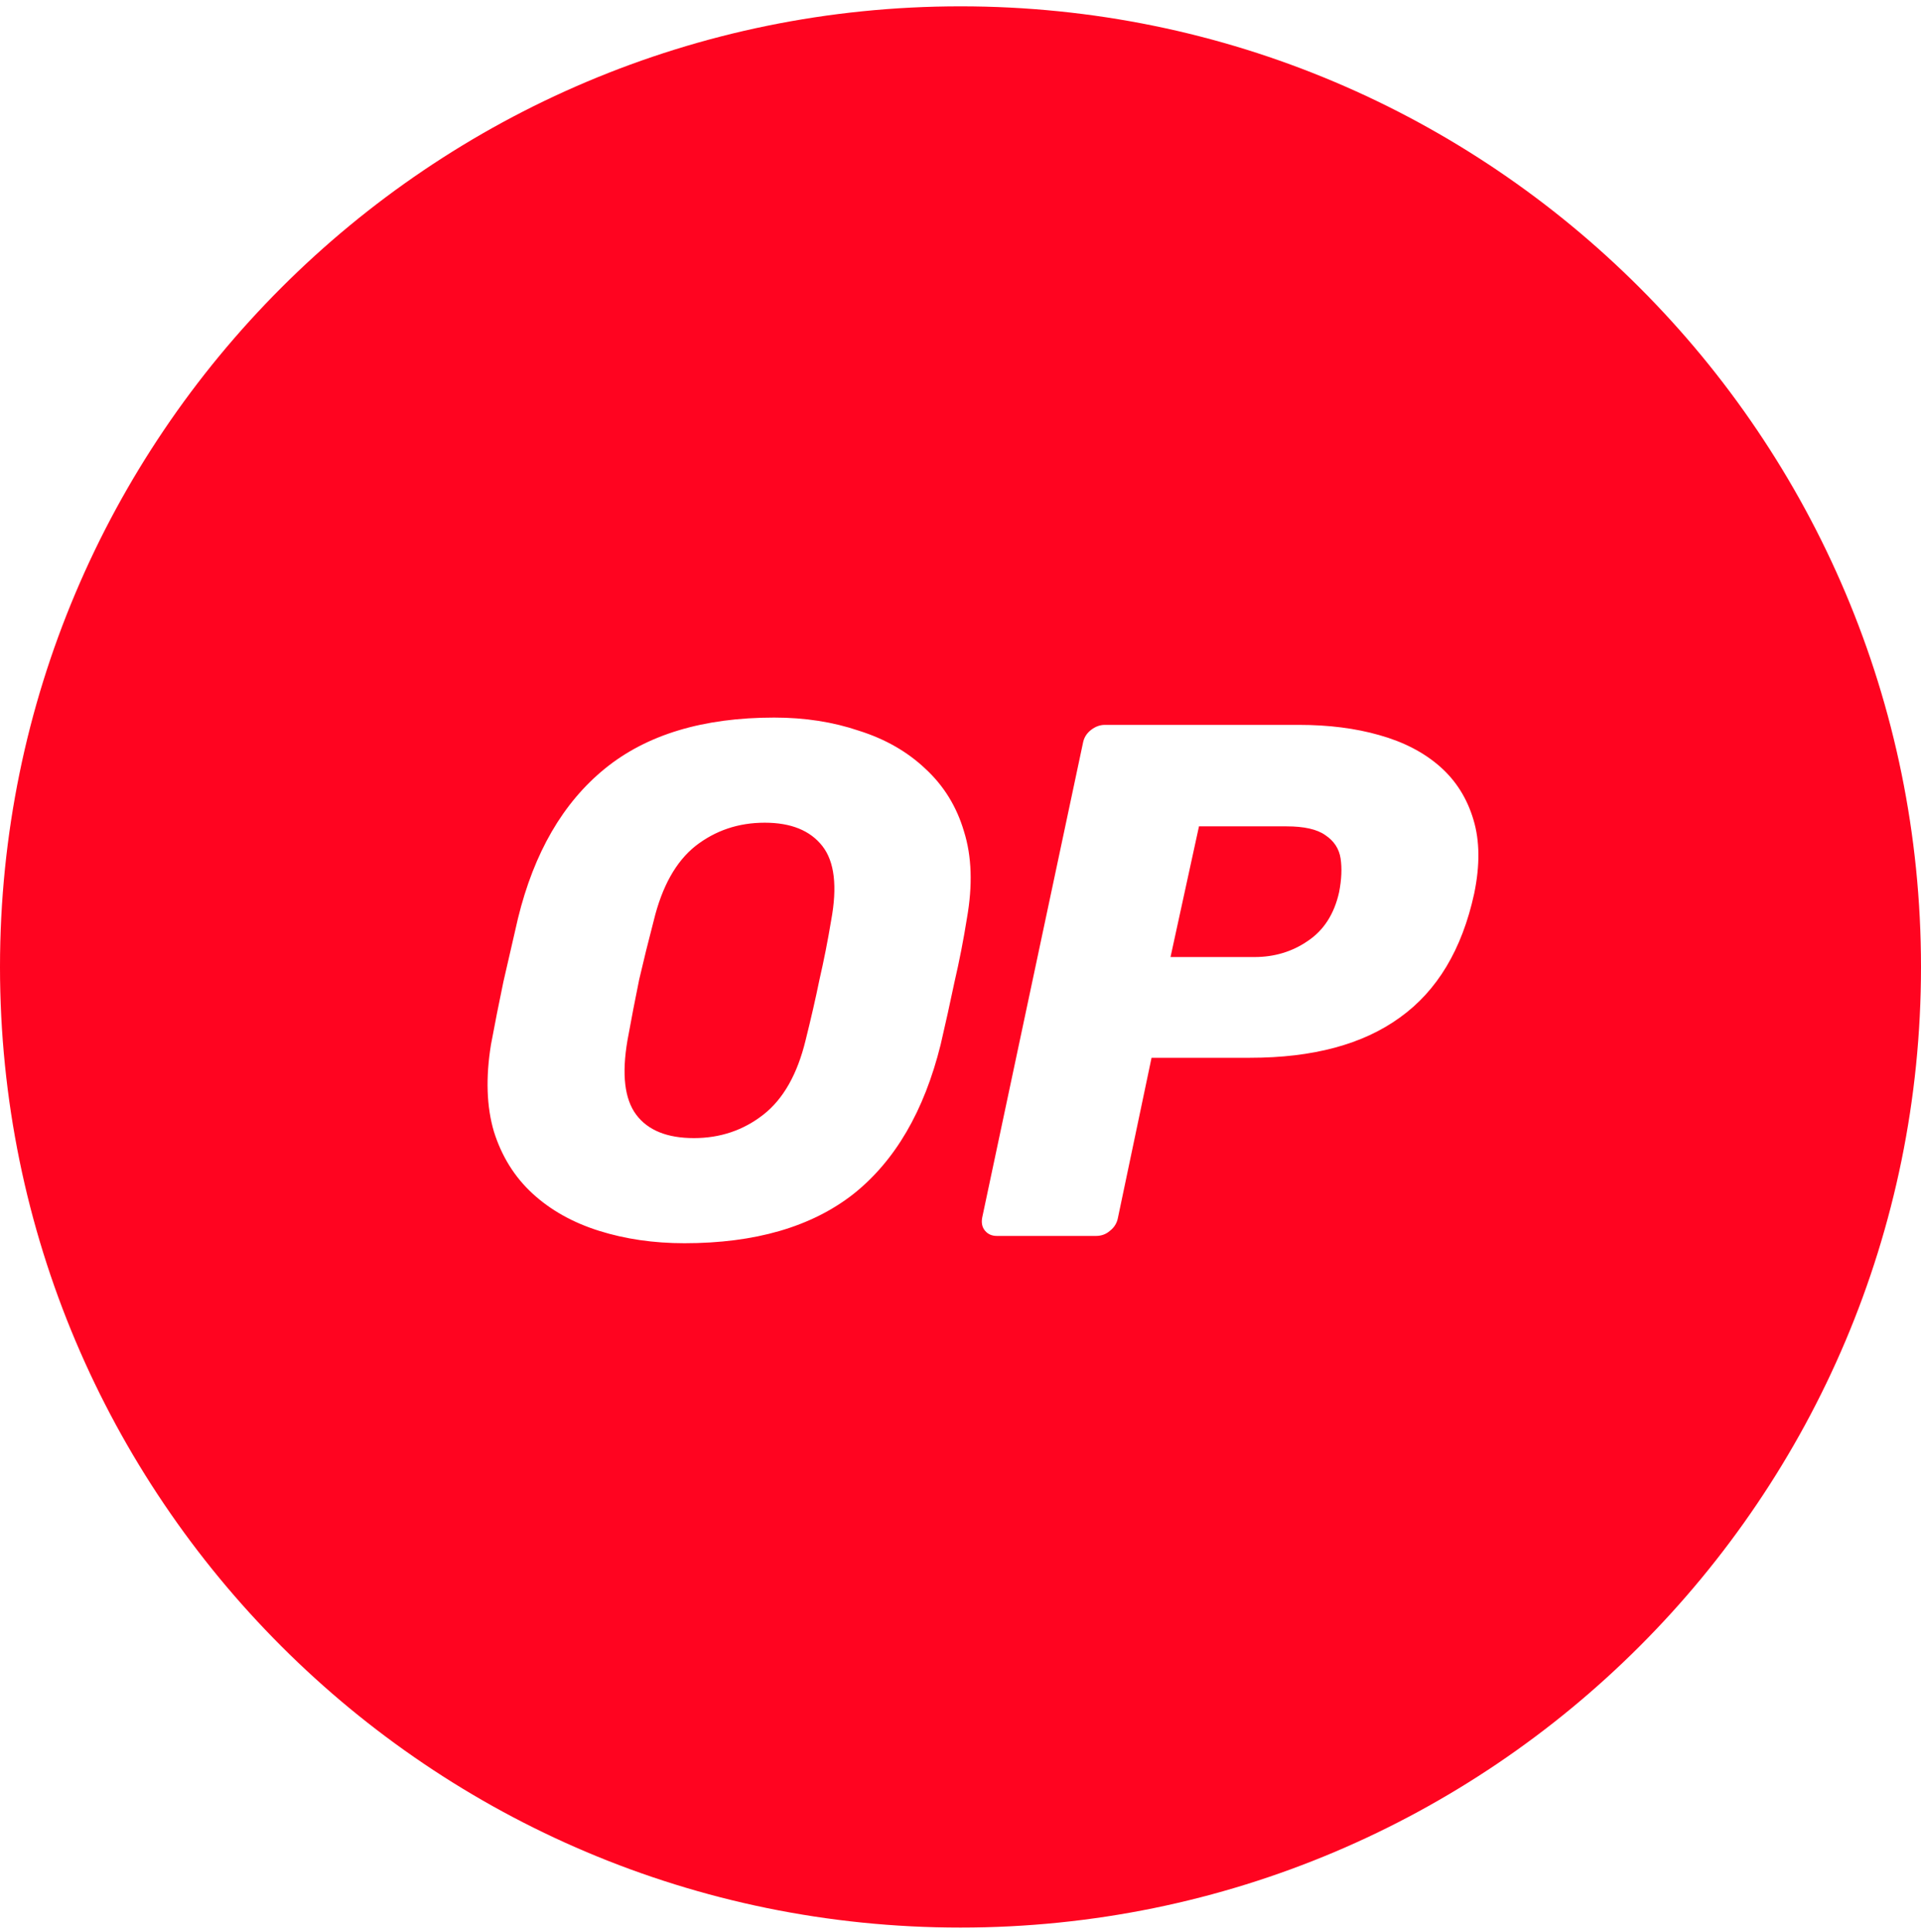 <svg width="178" height="179" viewBox="0 0 178 179" fill="none" xmlns="http://www.w3.org/2000/svg">
<path fill-rule="evenodd" clip-rule="evenodd" d="M89 178.587C138.153 178.587 178 138.74 178 89.587C178 40.433 138.153 0.587 89 0.587C39.847 0.587 0 40.433 0 89.587C0 138.74 39.847 178.587 89 178.587ZM55.504 114.033C57.939 114.8 60.577 115.183 63.418 115.183C69.957 115.183 75.165 113.673 79.043 110.651C82.921 107.585 85.626 102.963 87.159 96.785C87.611 94.846 88.039 92.907 88.445 90.968C88.896 89.029 89.279 87.067 89.594 85.083C90.136 82.017 90.046 79.334 89.324 77.034C88.648 74.734 87.453 72.795 85.739 71.217C84.07 69.639 82.019 68.466 79.584 67.7C77.194 66.888 74.578 66.482 71.738 66.482C65.154 66.482 59.923 68.06 56.045 71.217C52.167 74.374 49.484 78.996 47.996 85.083C47.545 87.067 47.094 89.029 46.643 90.968C46.237 92.907 45.854 94.846 45.493 96.785C44.997 99.851 45.087 102.534 45.764 104.834C46.485 107.134 47.68 109.05 49.349 110.584C51.017 112.117 53.069 113.267 55.504 114.033ZM70.723 103.278C68.874 104.721 66.732 105.443 64.297 105.443C61.817 105.443 60.036 104.721 58.954 103.278C57.871 101.836 57.601 99.536 58.142 96.379C58.502 94.395 58.864 92.524 59.224 90.765C59.63 89.006 60.081 87.18 60.577 85.286C61.343 82.129 62.629 79.83 64.432 78.387C66.281 76.944 68.423 76.222 70.858 76.222C73.293 76.222 75.074 76.944 76.202 78.387C77.329 79.83 77.6 82.129 77.013 85.286C76.698 87.18 76.337 89.006 75.931 90.765C75.571 92.524 75.142 94.395 74.646 96.379C73.88 99.536 72.572 101.836 70.723 103.278ZM91.28 114.033C91.55 114.349 91.911 114.507 92.362 114.507H101.561C102.057 114.507 102.485 114.349 102.846 114.033C103.252 113.717 103.5 113.312 103.59 112.816L106.702 98.002H115.833C121.65 98.002 126.272 96.763 129.699 94.282C133.171 91.802 135.471 87.969 136.599 82.784C137.14 80.168 137.117 77.891 136.531 75.952C135.945 73.968 134.908 72.322 133.42 71.014C131.931 69.707 130.06 68.737 127.805 68.106C125.596 67.474 123.115 67.159 120.365 67.159H102.373C101.922 67.159 101.493 67.316 101.088 67.632C100.682 67.948 100.434 68.354 100.344 68.85L91.009 112.816C90.919 113.312 91.009 113.717 91.28 114.033ZM116.239 88.668H108.46L111.098 76.561H119.215C120.839 76.561 122.033 76.831 122.8 77.372C123.612 77.913 124.085 78.635 124.22 79.537C124.356 80.439 124.311 81.476 124.085 82.648C123.634 84.677 122.665 86.188 121.177 87.18C119.733 88.172 118.088 88.668 116.239 88.668Z" fill="#FF0420"/>
</svg>
